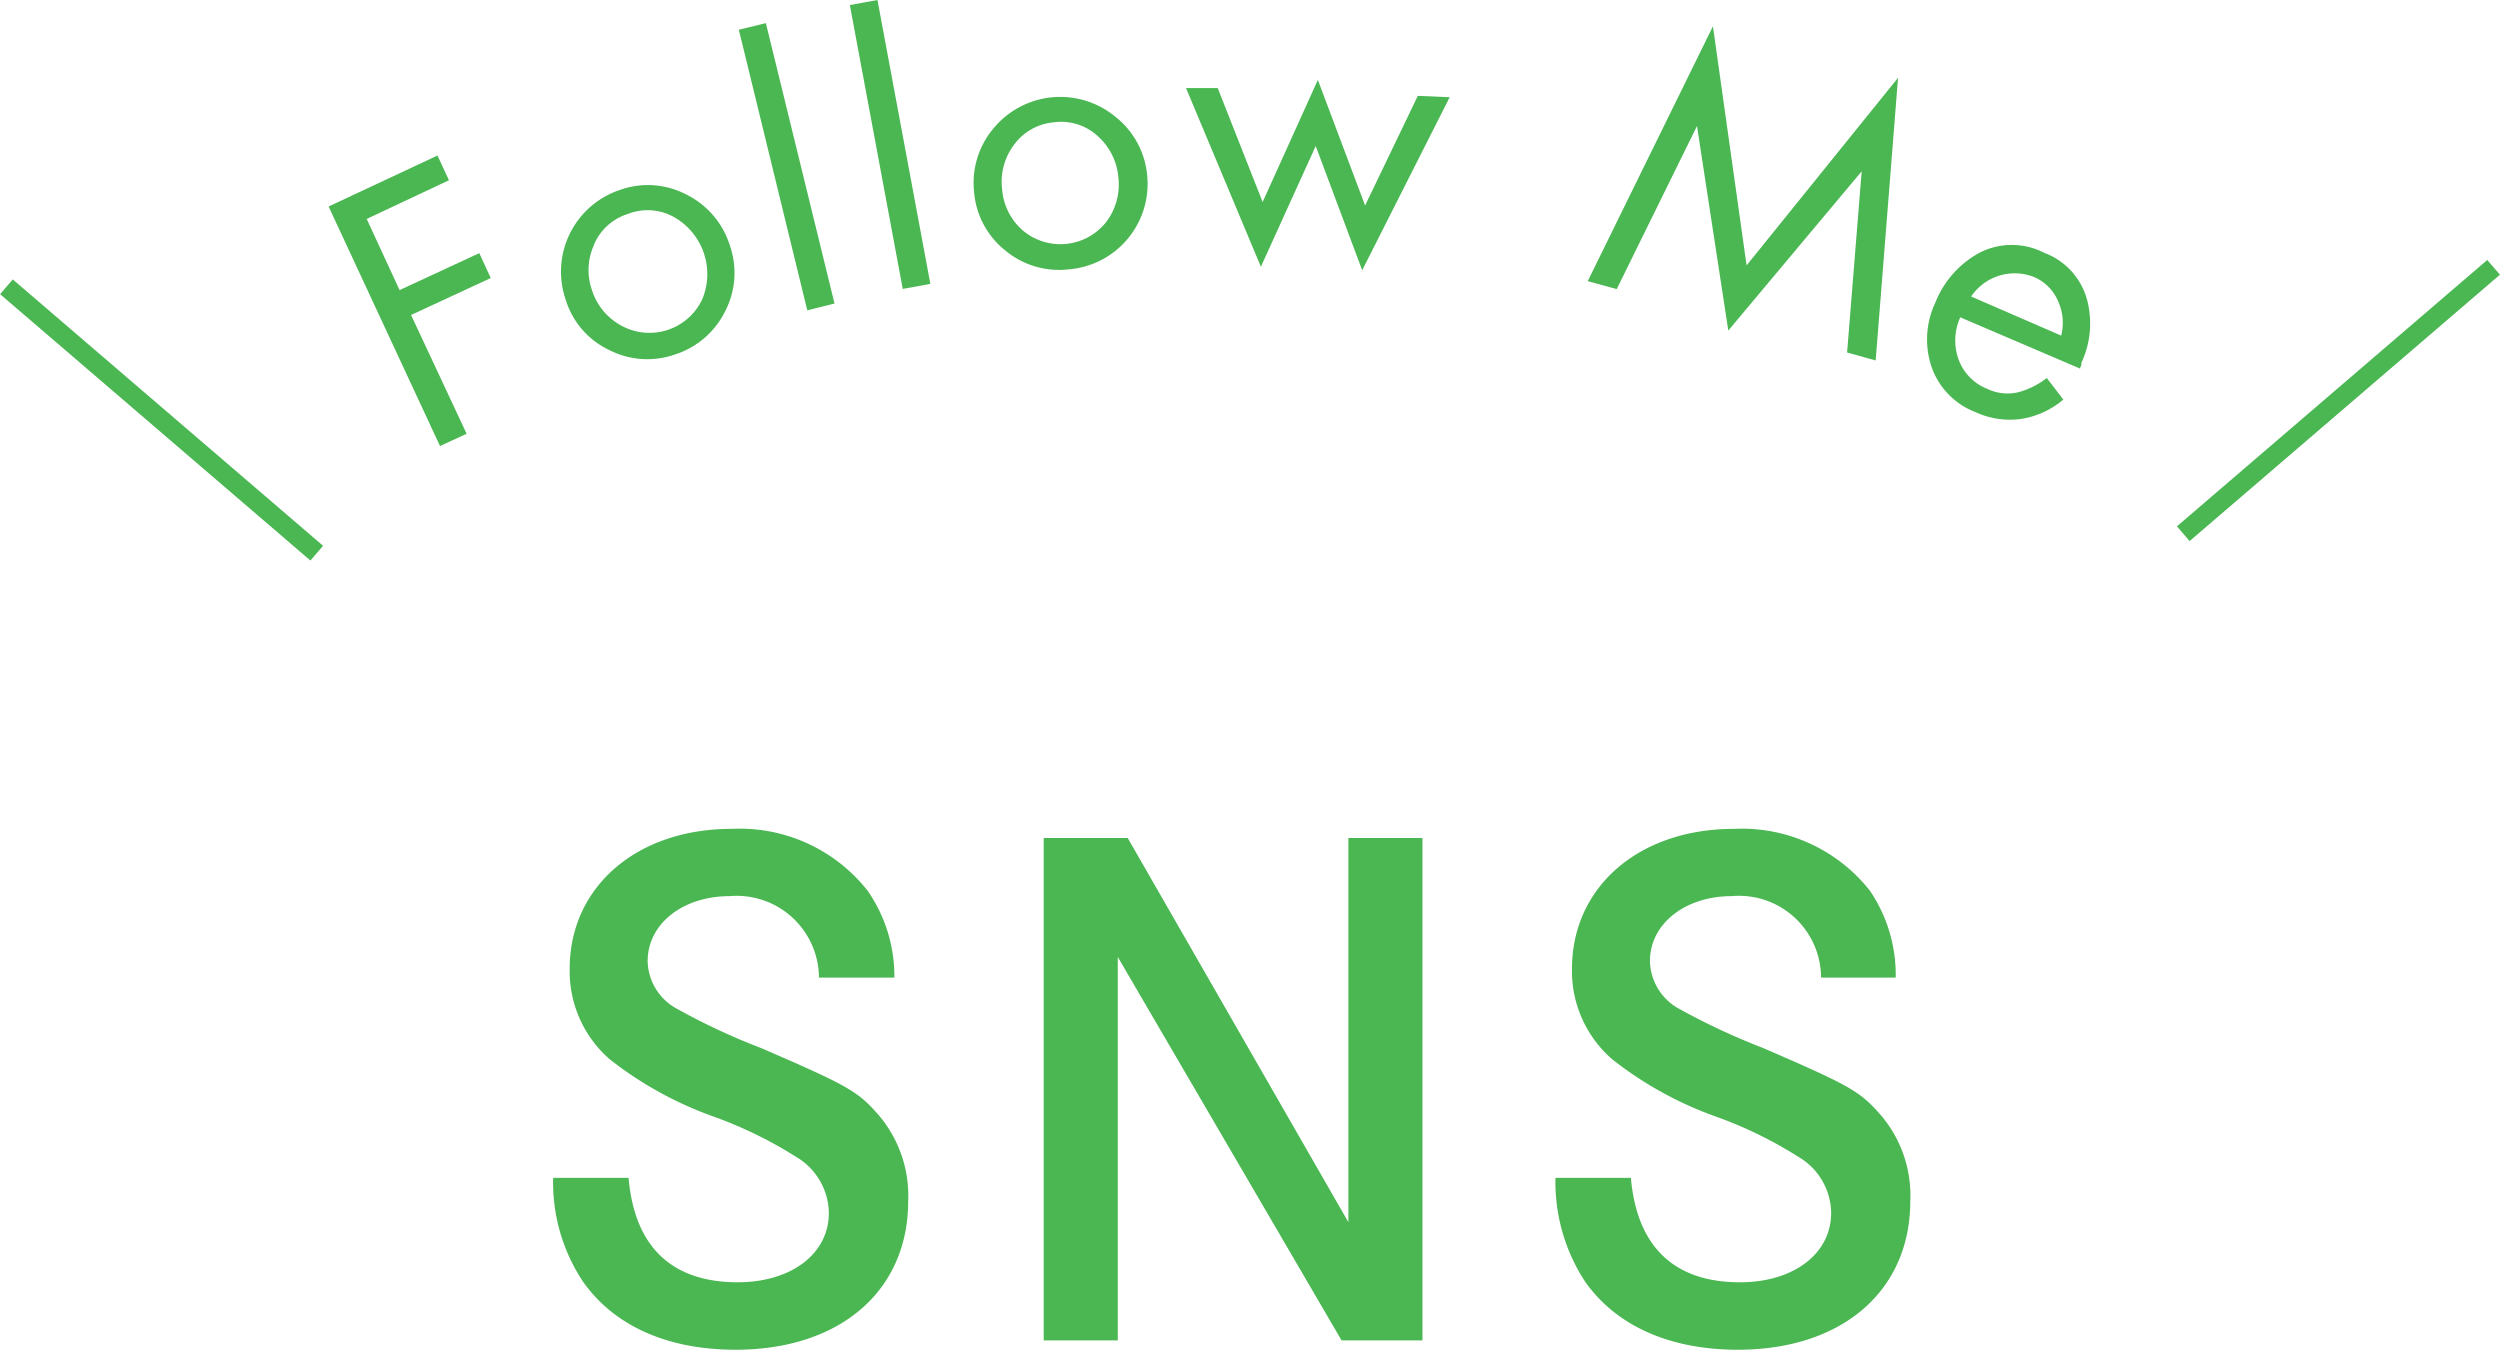 <svg xmlns="http://www.w3.org/2000/svg" viewBox="0 0 128.58 69.42"><defs><style>.cls-1{fill:#4ab752;}.cls-2{fill:none;stroke:#4ab752;stroke-miterlimit:10;}</style></defs><g id="レイヤー_2" data-name="レイヤー 2"><g id="center"><path class="cls-1" d="M42.12,50.28a4.23,4.23,0,0,0-4.59-4.19c-2.42,0-4.22,1.43-4.22,3.34a2.85,2.85,0,0,0,1.43,2.41,33.67,33.67,0,0,0,4.42,2.07c4.25,1.84,4.9,2.18,5.88,3.27a6.4,6.4,0,0,1,1.67,4.59c0,4.62-3.5,7.65-8.88,7.65-3.5,0-6.25-1.23-7.85-3.51a9.21,9.21,0,0,1-1.53-5.33h3.88c.3,3.53,2.21,5.37,5.61,5.37,2.75,0,4.69-1.46,4.69-3.57a3.41,3.41,0,0,0-1.7-2.89,21.55,21.55,0,0,0-4.25-2.07,18.93,18.93,0,0,1-5.31-2.93,6,6,0,0,1-2.07-4.66c0-4.21,3.44-7.2,8.33-7.2a8.37,8.37,0,0,1,7,3.19A7.72,7.72,0,0,1,46,50.28Z"/><path class="cls-1" d="M58,43.1,69.35,62.86V43.1h3.81V68.94H69L57.49,49.22V68.94H53.68V43.1Z"/><path class="cls-1" d="M93.66,50.28a4.22,4.22,0,0,0-4.59-4.19c-2.41,0-4.21,1.43-4.21,3.34a2.86,2.86,0,0,0,1.42,2.41,35.08,35.08,0,0,0,4.42,2.07c4.25,1.84,4.9,2.18,5.88,3.27a6.36,6.36,0,0,1,1.67,4.59c0,4.62-3.5,7.65-8.87,7.65-3.5,0-6.26-1.23-7.86-3.51A9.37,9.37,0,0,1,80,60.58h3.88c.31,3.53,2.21,5.37,5.61,5.37,2.75,0,4.69-1.46,4.69-3.57a3.39,3.39,0,0,0-1.7-2.89,21.24,21.24,0,0,0-4.25-2.07,18.83,18.83,0,0,1-5.3-2.93,6,6,0,0,1-2.08-4.66c0-4.21,3.44-7.2,8.33-7.2a8.39,8.39,0,0,1,7,3.19,7.72,7.72,0,0,1,1.32,4.46Z"/><path class="cls-1" d="M18.86,11.26l1.69,3.66,4.1-1.9.59,1.28-4.1,1.9L24,22.31l-1.37.63L16.9,10.62,22.5,8l.59,1.27Z"/><path class="cls-1" d="M31.33,18a4.22,4.22,0,0,1-2.23-2.57,4.43,4.43,0,0,1,2.78-5.66,4.26,4.26,0,0,1,3.41.23,4.38,4.38,0,0,1,2.24,2.6A4.29,4.29,0,0,1,37.3,16a4.35,4.35,0,0,1-2.58,2.23A4.3,4.3,0,0,1,31.33,18Zm-.78-5.4a3.11,3.11,0,0,0-.09,2.36A3.14,3.14,0,0,0,32,16.77a3,3,0,0,0,4.12-1.38,3.37,3.37,0,0,0-1.41-4.2A2.78,2.78,0,0,0,32.3,11,2.81,2.81,0,0,0,30.55,12.58Z"/><path class="cls-1" d="M42.92,15.61l-1.4.35L38,1.53l1.39-.34Z"/><path class="cls-1" d="M47.85,14.6l-1.42.26L43.71.26,45.13,0Z"/><path class="cls-1" d="M51.7,12.88a4.29,4.29,0,0,1-1.6-3,4.35,4.35,0,0,1,1-3.28A4.45,4.45,0,0,1,57.36,6,4.33,4.33,0,0,1,59,9a4.41,4.41,0,0,1-4,4.85A4.33,4.33,0,0,1,51.7,12.88Zm.45-5.43a3.16,3.16,0,0,0-.61,2.27,3.12,3.12,0,0,0,1.05,2.12,3,3,0,0,0,4.31-.43,3.18,3.18,0,0,0,.62-2.29A3.21,3.21,0,0,0,56.46,7a2.77,2.77,0,0,0-2.25-.71A2.84,2.84,0,0,0,52.15,7.45Z"/><path class="cls-1" d="M64.94,10.39l2.84-6.28,2.43,6.46,2.71-5.64L74.56,5l-4.5,8.9L67.67,7.51l-2.82,6.21L61,4.53l1.63,0Z"/><path class="cls-1" d="M88.1,1.35l1.73,12.3L97.62,4,96.47,18.54,95,18.13l.75-9.32h0L88.89,17,87.28,6.48h0l-4.13,8.39-1.49-.41Z"/><path class="cls-1" d="M100.82,16.32a2.89,2.89,0,0,0-.09,2.16A2.58,2.58,0,0,0,102.21,20a2.41,2.41,0,0,0,1.61.17,4.13,4.13,0,0,0,1.45-.73l.85,1.11a4.4,4.4,0,0,1-2.19,1,4.22,4.22,0,0,1-2.34-.36,3.84,3.84,0,0,1-2.26-2.36,4.43,4.43,0,0,1,.21-3.27A5,5,0,0,1,101.81,13a3.63,3.63,0,0,1,3.32,0,3.57,3.57,0,0,1,2.21,2.41,4.77,4.77,0,0,1-.29,3.25l0,.07,0,.07a.47.47,0,0,0-.06.09l0,.07Zm5.19.94a2.65,2.65,0,0,0-.15-1.75,2.35,2.35,0,0,0-1.24-1.26,2.7,2.7,0,0,0-3.24,1Z"/><line class="cls-2" x1="128.25" y1="13.75" x2="112.29" y2="27.45"/><line class="cls-2" x1="0.33" y1="14.75" x2="16.29" y2="28.45"/></g></g></svg>